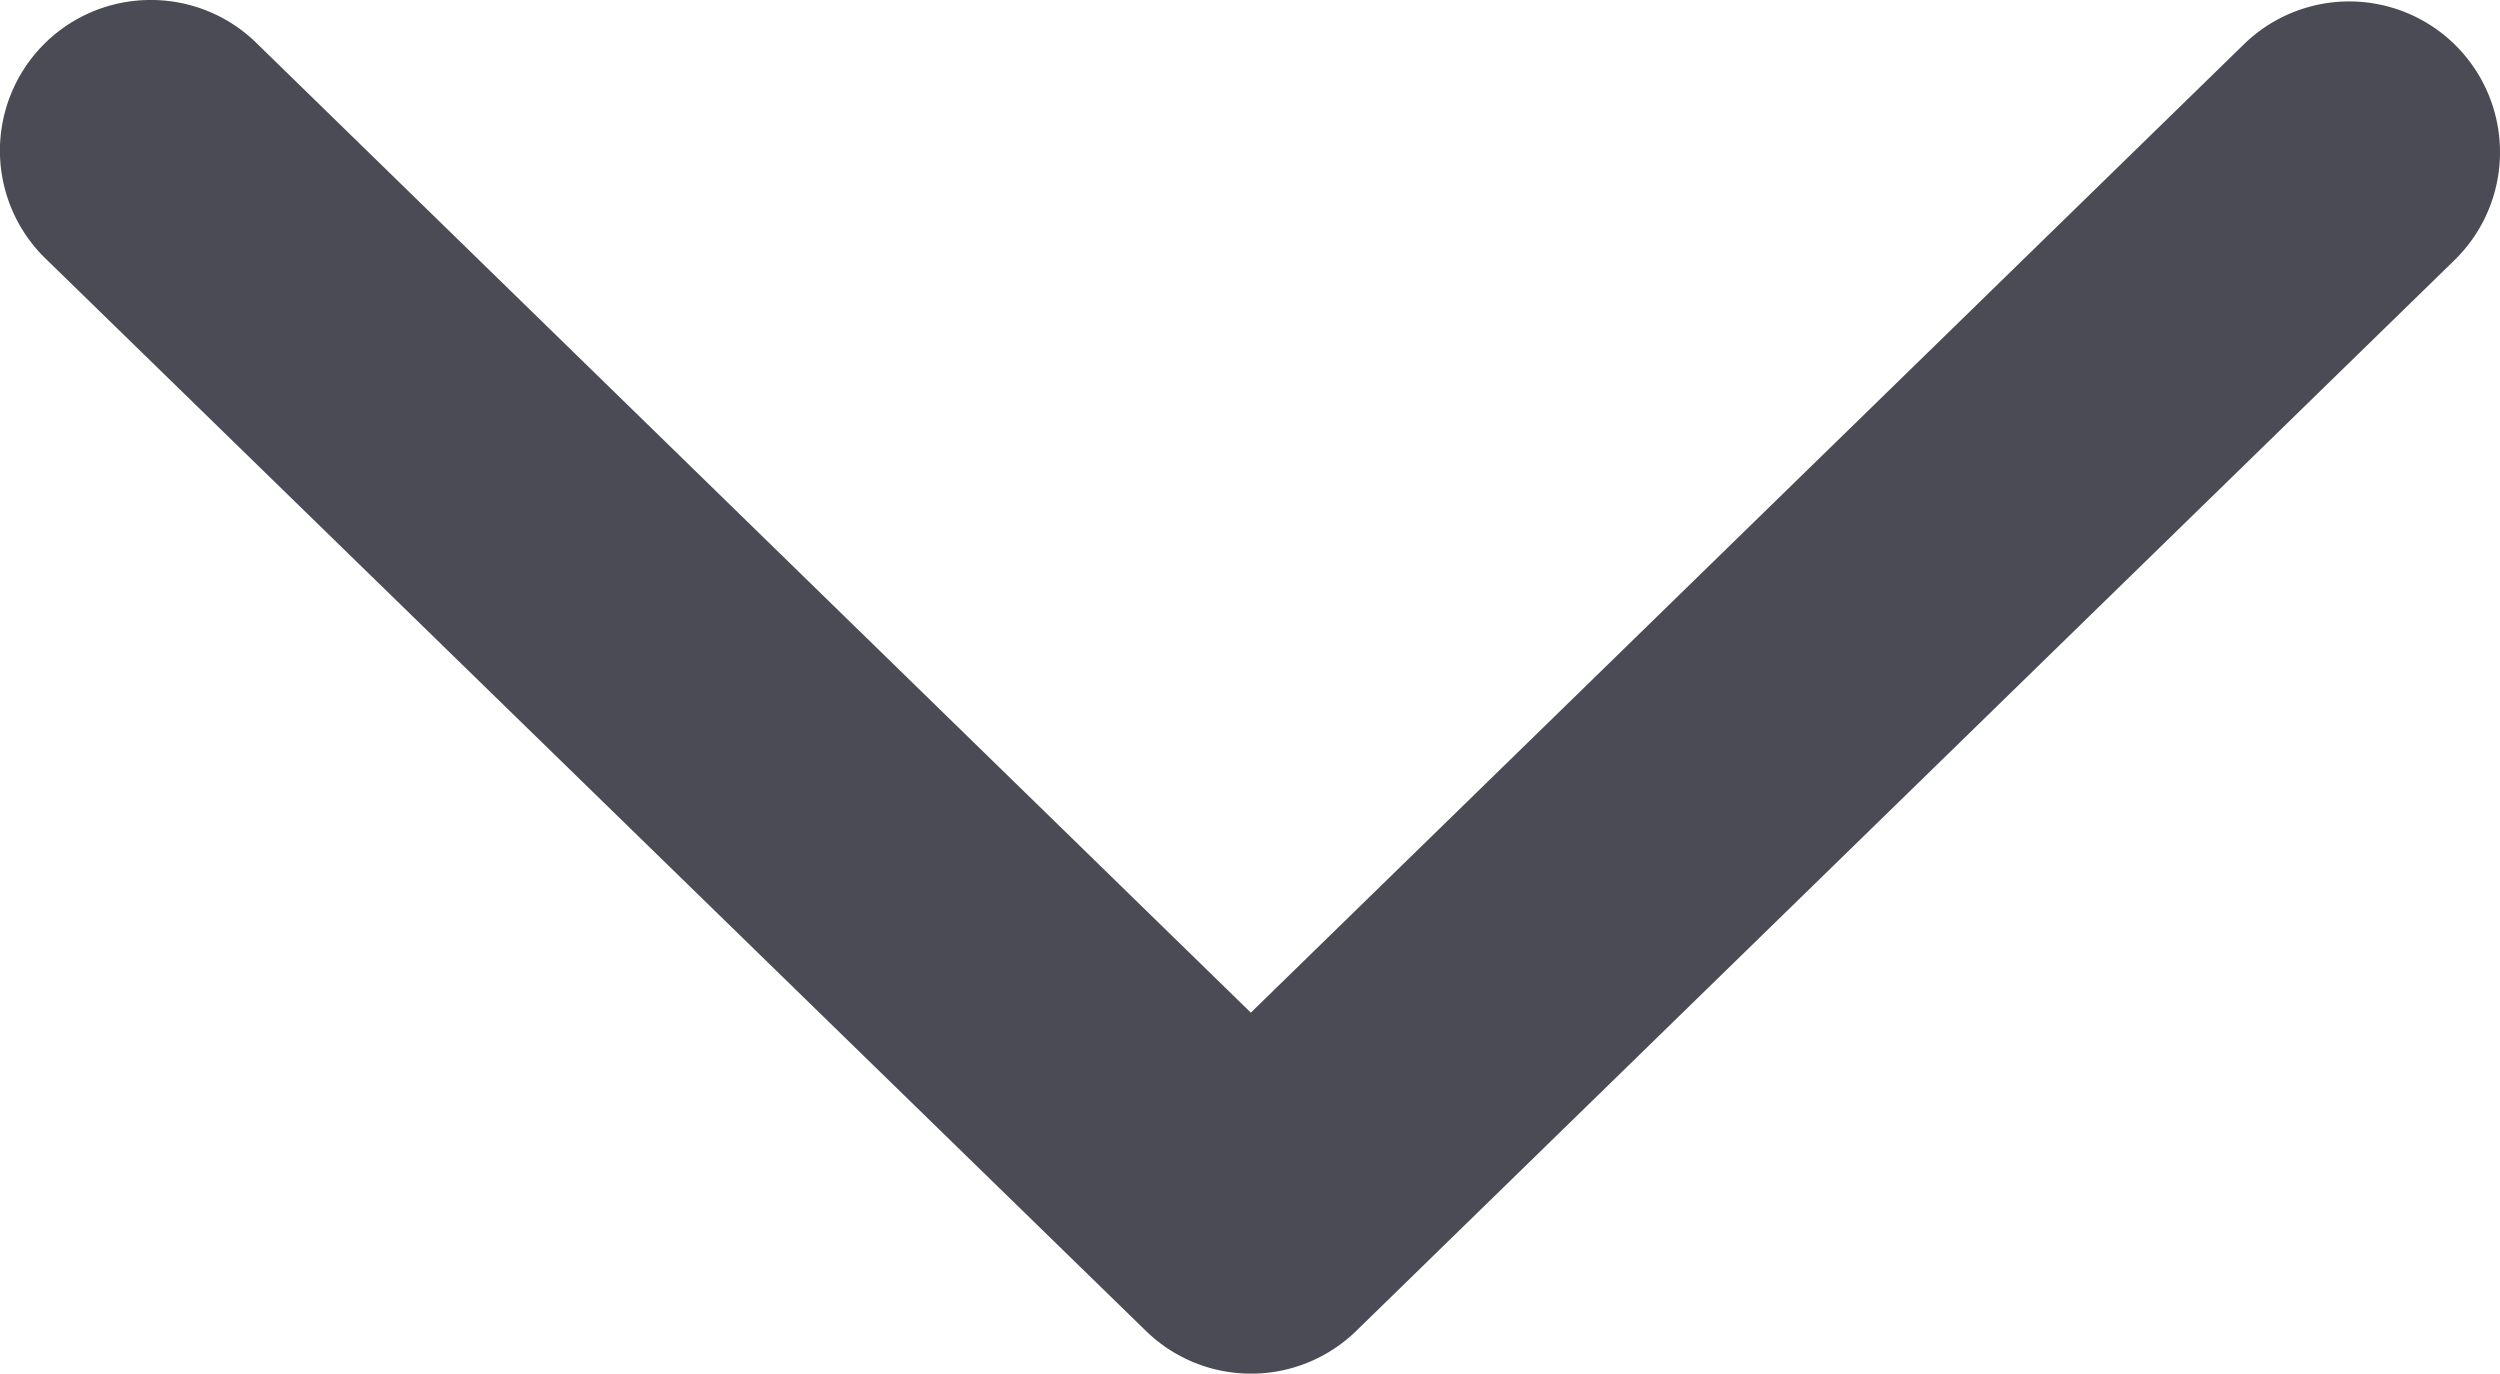 <svg xmlns="http://www.w3.org/2000/svg" width="36" height="19.78"><defs><clipPath id="a"><path fill="none" d="M0 0h36v19.78H0z"/></clipPath></defs><g clip-path="url(#a)"><path fill="#4b4b55" d="M2.146 0A2.169 2.169 0 0 0 .679 3.746L16.5 19.164a2.17 2.17 0 0 0 3.031 0L35.345 3.746A2.171 2.171 0 1 0 32.312.638l-14.3 13.944L3.712.638A2.17 2.17 0 0 0 2.146 0"/></g></svg>